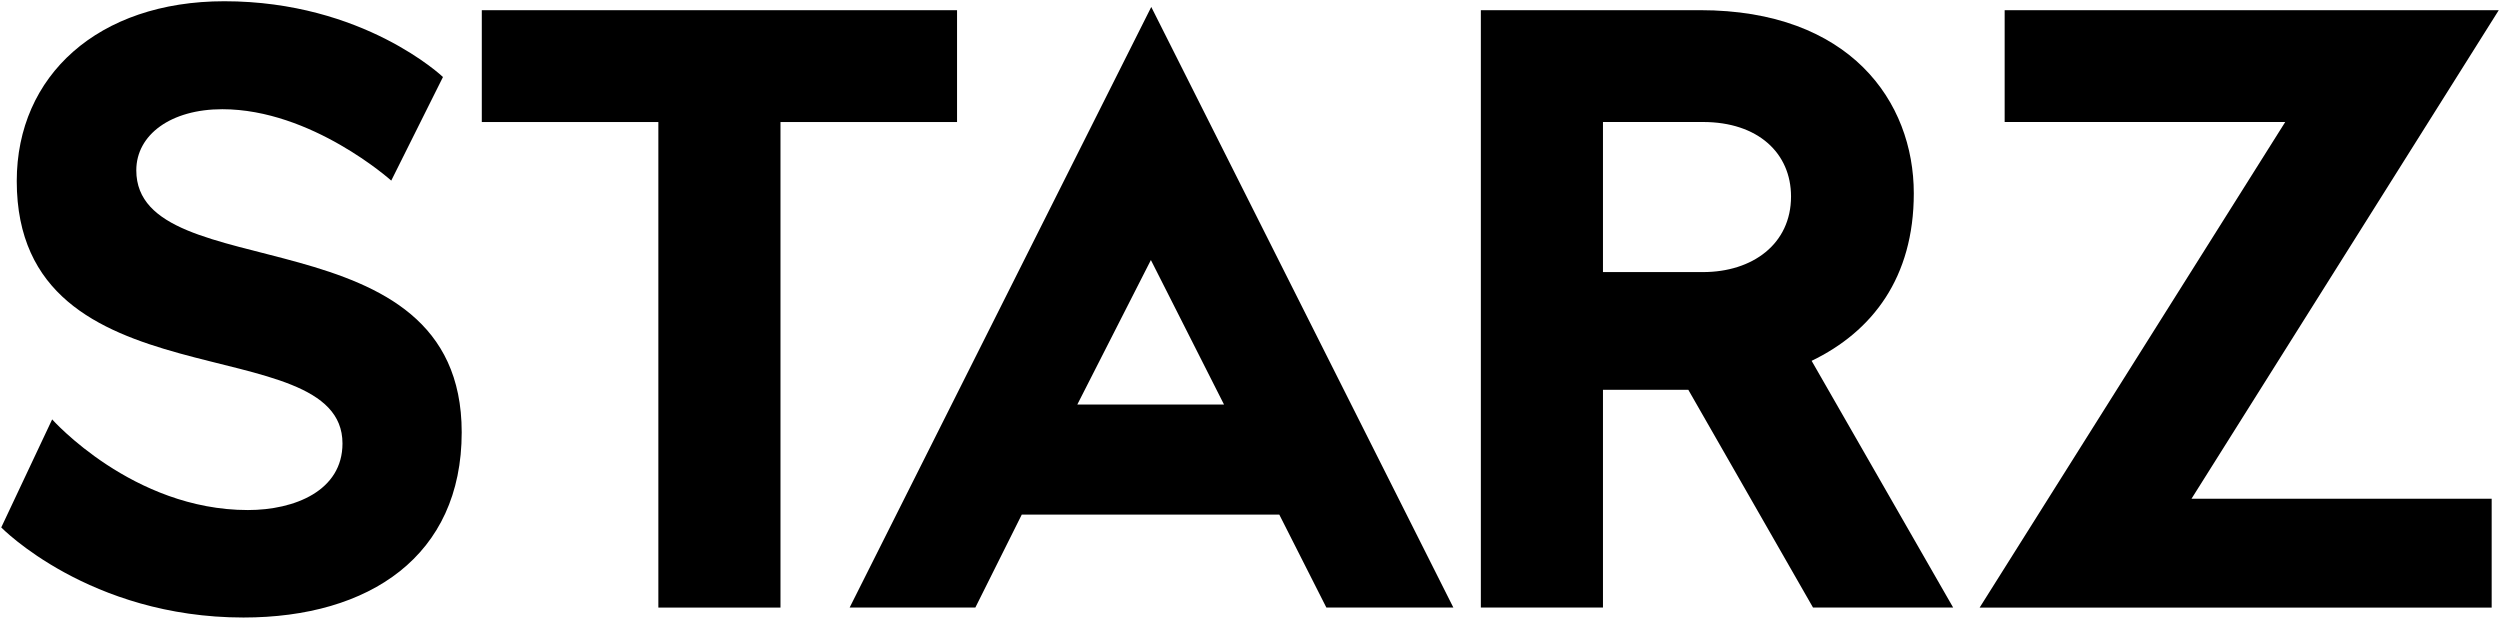 <?xml version="1.0" encoding="UTF-8"?>
<svg width="160px" height="40px" viewBox="0 0 160 40" version="1.1" xmlns="http://www.w3.org/2000/svg" xmlns:xlink="http://www.w3.org/1999/xlink">
    <!-- Generator: Sketch 62 (91390) - https://sketch.com -->
    <title>Starz_2016</title>
    <desc>Created with Sketch.</desc>
    <g id="Home" stroke="none" stroke-width="1" fill="none" fill-rule="evenodd">
        <g id="Residential-Television" transform="translate(-772, -1642)" fill="#000000" fill-rule="nonzero">
            <g id="//-CONTENT-//" transform="translate(212, 693)">
                <g id="Premium" transform="translate(0, 740)">
                    <g id="Starz" transform="translate(524, 139)">
                        <g id="Starz_2016" transform="translate(36, 70)">
                            <path d="M25.04,11.559 L28.35,4.929 C28.35,4.929 23.271,0.08 14.357,0.08 C6.286,0.08 1.072,4.84 1.072,11.589 C1.072,26.124 21.919,20.865 21.919,28.381 C21.919,31.41 18.858,32.643 15.865,32.643 C8.493,32.643 3.338,26.841 3.338,26.841 L0.08,33.756 C0.08,33.756 5.699,39.521 15.581,39.521 C23.64,39.521 29.549,35.582 29.549,27.668 C29.549,13.422 8.723,18.535 8.723,10.901 C8.723,8.621 10.937,6.99 14.226,6.99 C19.952,6.99 25.04,11.559 25.04,11.559 Z" id="path3887"></path>
                            <polygon id="path3889" points="42.135 38.885 42.135 7.81 30.835 7.81 30.835 0.653 61.251 0.653 61.251 7.81 49.951 7.81 49.951 38.885"></polygon>
                            <path d="M73.681,0.445 L54.377,38.883 L62.422,38.883 L65.394,32.933 L81.874,32.933 L84.887,38.883 L93.015,38.883 L73.681,0.445 Z M73.657,16.642 L78.336,25.888 L68.949,25.888 L73.657,16.642 Z" id="path3891"></path>
                            <path d="M94.774,0.651 L94.774,38.883 L102.59,38.883 L102.59,24.947 L108.052,24.947 L116.033,38.883 L125.002,38.883 L115.944,23.093 C119.844,21.212 122.483,17.757 122.483,12.375 C122.483,6.49 118.391,0.651 108.805,0.651 L94.774,0.651 Z M102.59,7.808 L108.994,7.808 C112.511,7.808 114.626,9.799 114.626,12.575 C114.626,15.62 112.157,17.413 108.994,17.413 L102.59,17.413 L102.59,7.808 Z" id="path3895"></path>
                            <polygon id="path3899" points="128.298 7.81 128.298 0.653 159.92 0.653 140.257 31.917 159.467 31.917 159.467 38.885 126.697 38.885 146.254 7.81"></polygon>
                        </g>
                    </g>
                </g>
            </g>
        </g>
    </g>
</svg>